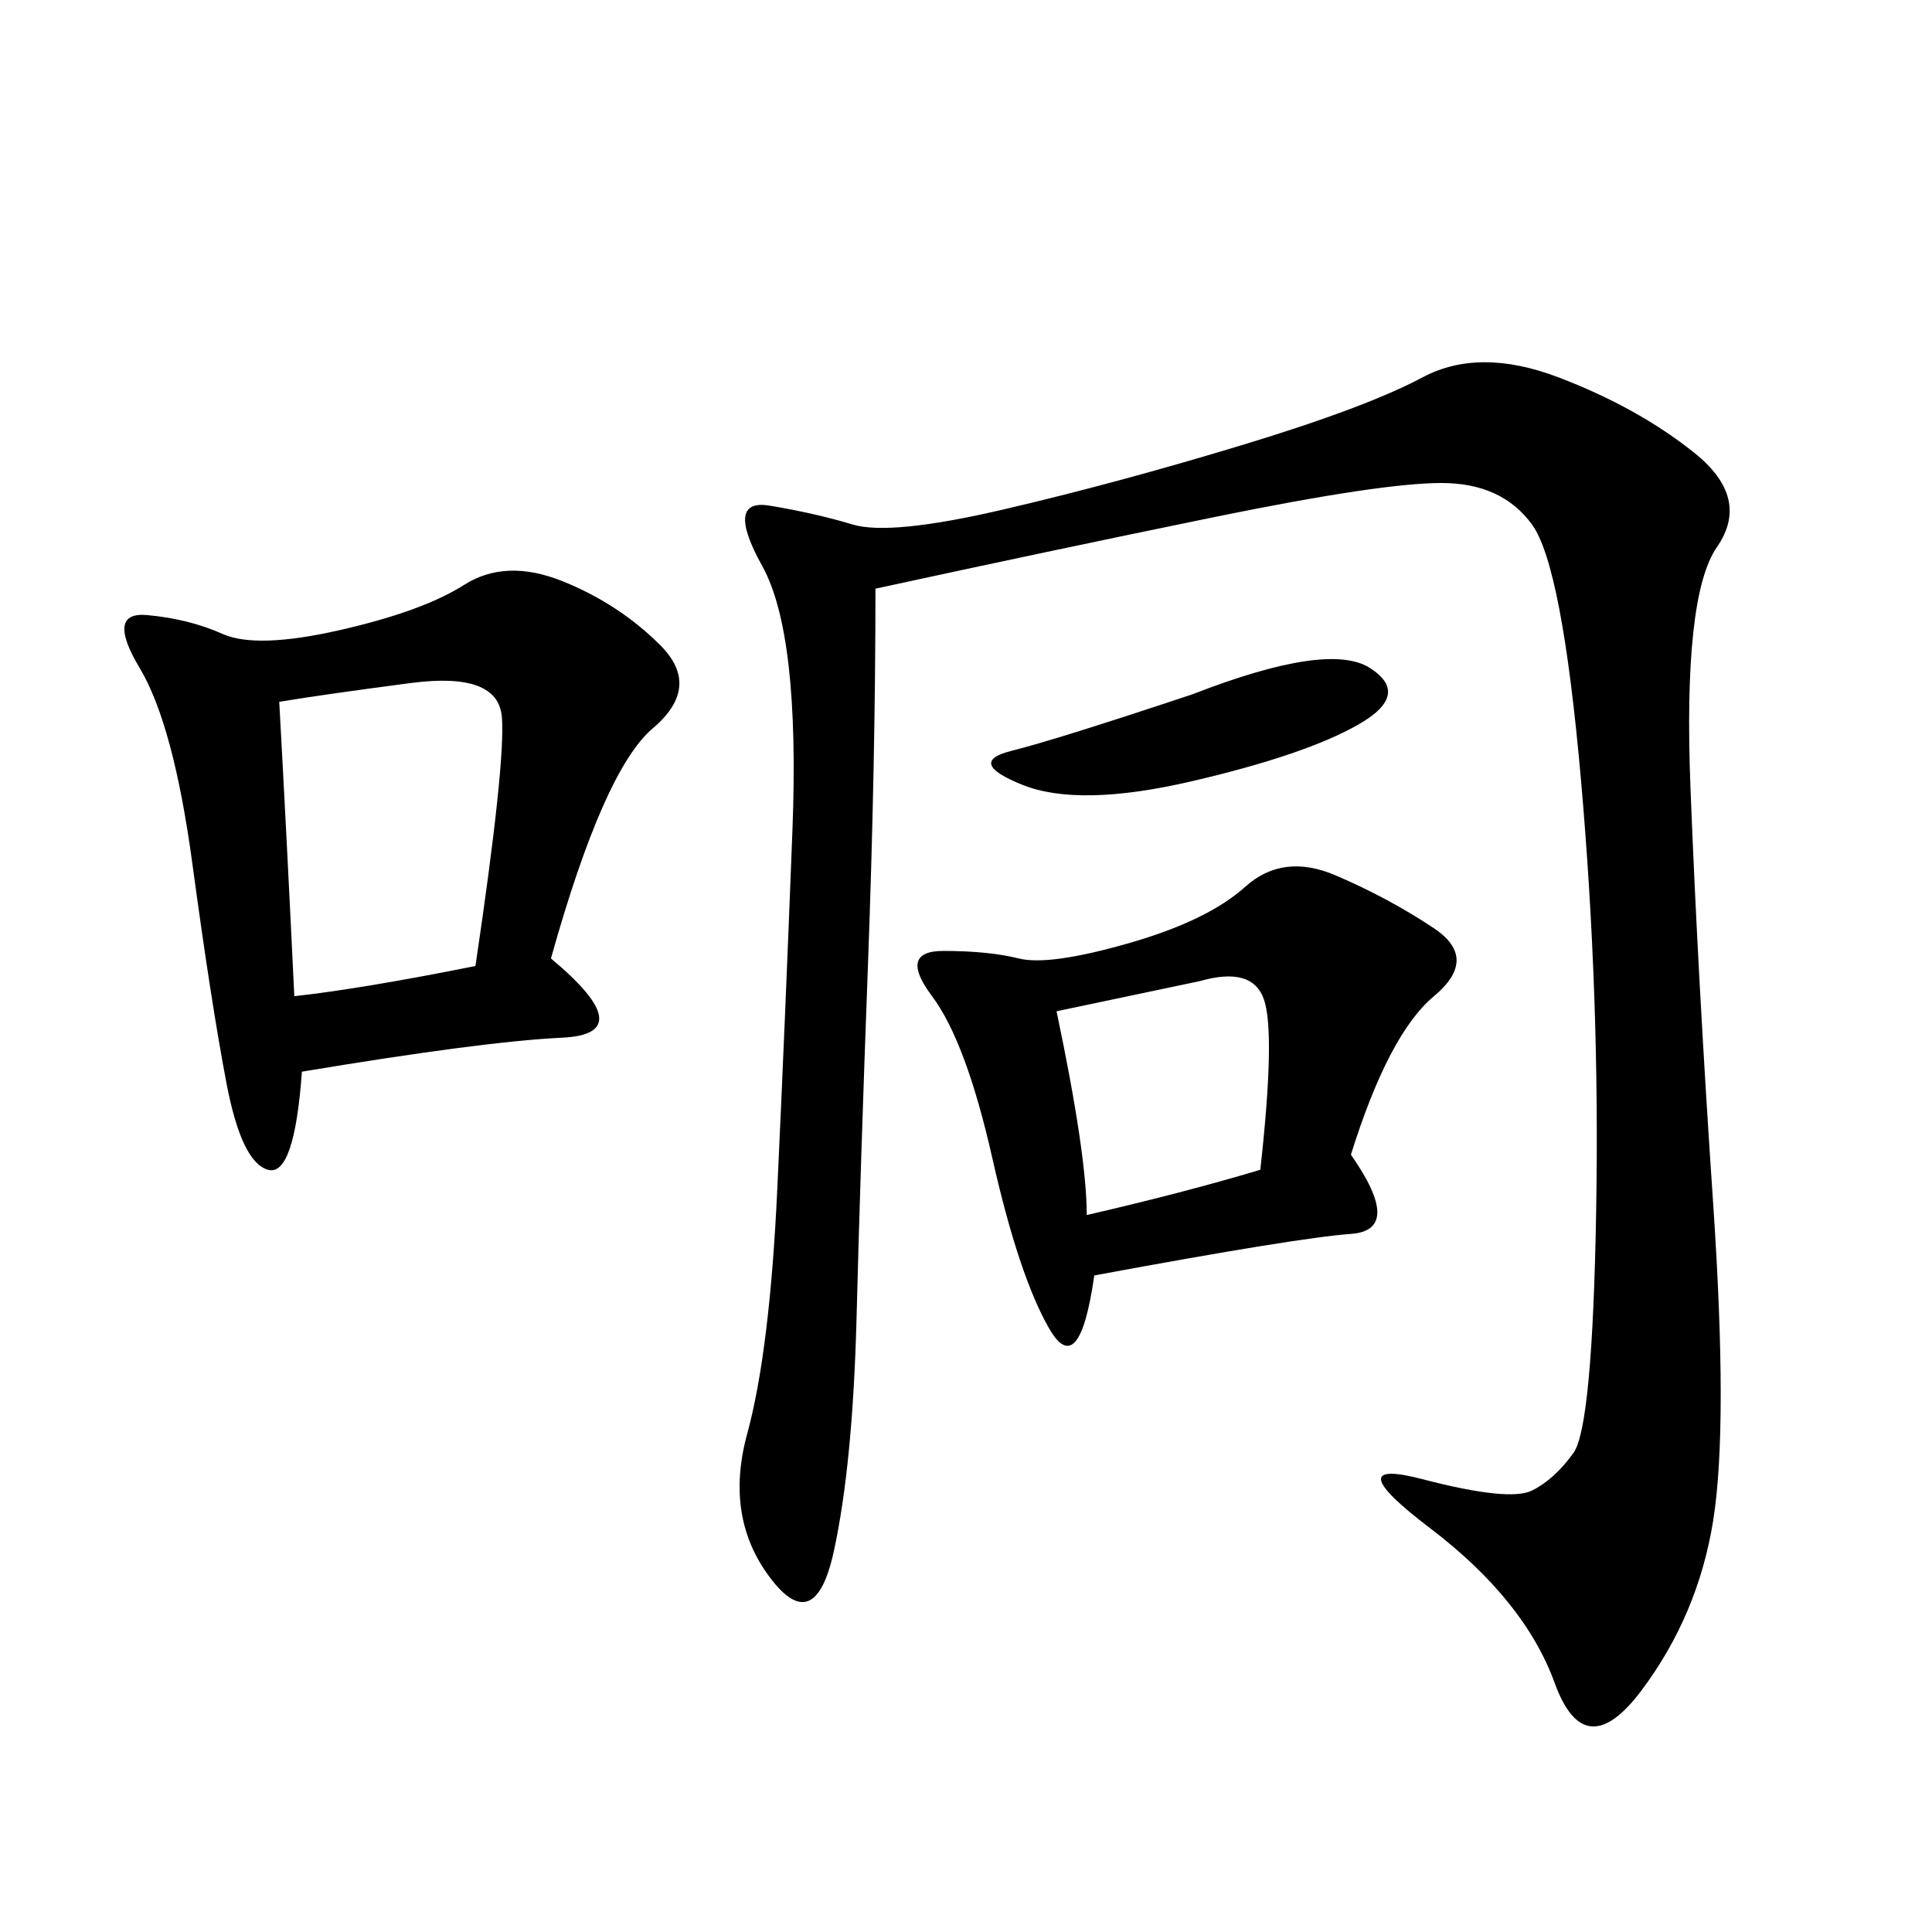<svg xmlns="http://www.w3.org/2000/svg" xmlns:xlink="http://www.w3.org/1999/xlink" width="300" height="300"><path d="M135.94 91.41Q135.94 118.36 134.77 150Q133.59 181.64 133.01 204.49Q132.42 227.34 129.49 240.82Q126.56 254.30 119.53 244.92Q112.50 235.55 116.02 222.66Q119.53 209.77 120.70 184.57Q121.88 159.38 123.05 128.91Q124.22 98.44 118.36 87.89Q112.50 77.34 119.53 78.52Q126.56 79.69 132.42 81.45Q138.28 83.20 155.86 79.10Q173.44 75 192.77 69.14Q212.11 63.28 220.90 58.59Q229.69 53.91 241.99 58.59Q254.30 63.28 263.09 70.31Q271.88 77.34 266.60 84.96Q261.33 92.58 262.50 122.46Q263.67 152.34 266.02 186.91Q268.36 221.48 266.02 236.13Q263.67 250.78 254.88 262.50Q246.09 274.22 241.41 261.33Q236.72 248.44 222.07 237.30Q207.42 226.17 220.90 229.69Q234.38 233.20 237.89 231.45Q241.41 229.69 244.34 225.59Q247.27 221.48 247.85 188.09Q248.44 154.69 245.51 121.29Q242.58 87.89 237.89 81.45Q233.20 75 223.83 75L223.83 75Q214.45 75 188.67 80.27Q162.89 85.55 135.94 91.41L135.94 91.41ZM85.55 148.83Q99.61 160.55 87.30 161.13Q75 161.72 46.88 166.41L46.88 166.41Q45.70 182.81 41.60 181.64Q37.50 180.47 35.16 168.16Q32.81 155.86 29.88 134.18Q26.95 112.50 21.68 103.71Q16.41 94.92 22.85 95.51Q29.30 96.09 34.57 98.44Q39.84 100.78 52.73 97.85Q65.63 94.92 72.07 90.82Q78.52 86.72 87.30 90.23Q96.09 93.75 102.54 100.20Q108.98 106.64 101.37 113.09Q93.75 119.53 85.55 148.83L85.55 148.83ZM209.77 179.30Q217.97 191.02 209.77 191.60Q201.56 192.19 169.92 198.05L169.92 198.05Q167.58 214.45 162.89 206.25Q158.20 198.05 154.10 179.88Q150 161.72 144.73 154.69Q139.45 147.66 146.48 147.66L146.48 147.66Q153.52 147.66 158.20 148.83Q162.89 150 175.20 146.48Q187.50 142.97 193.36 137.70Q199.22 132.42 207.42 135.94Q215.63 139.45 222.66 144.14Q229.69 148.83 222.66 154.69Q215.63 160.55 209.77 179.30L209.77 179.30ZM43.36 108.98Q44.53 130.08 45.70 154.69L45.70 154.69Q56.25 153.52 73.83 150L73.83 150Q78.52 118.36 77.93 111.33Q77.34 104.30 63.87 106.05Q50.39 107.81 43.36 108.98L43.36 108.98ZM168.75 188.67Q183.98 185.16 195.70 181.64L195.70 181.64Q198.05 160.55 196.29 155.27Q194.53 150 186.33 152.34L186.33 152.34L164.06 157.03Q168.75 179.30 168.75 188.67L168.75 188.67ZM185.16 107.81Q206.25 99.61 212.70 103.71Q219.14 107.81 210.94 112.50Q202.73 117.19 185.16 121.29Q167.58 125.39 158.79 121.88Q150 118.36 157.03 116.60Q164.06 114.84 185.16 107.81L185.16 107.81Z"/></svg>